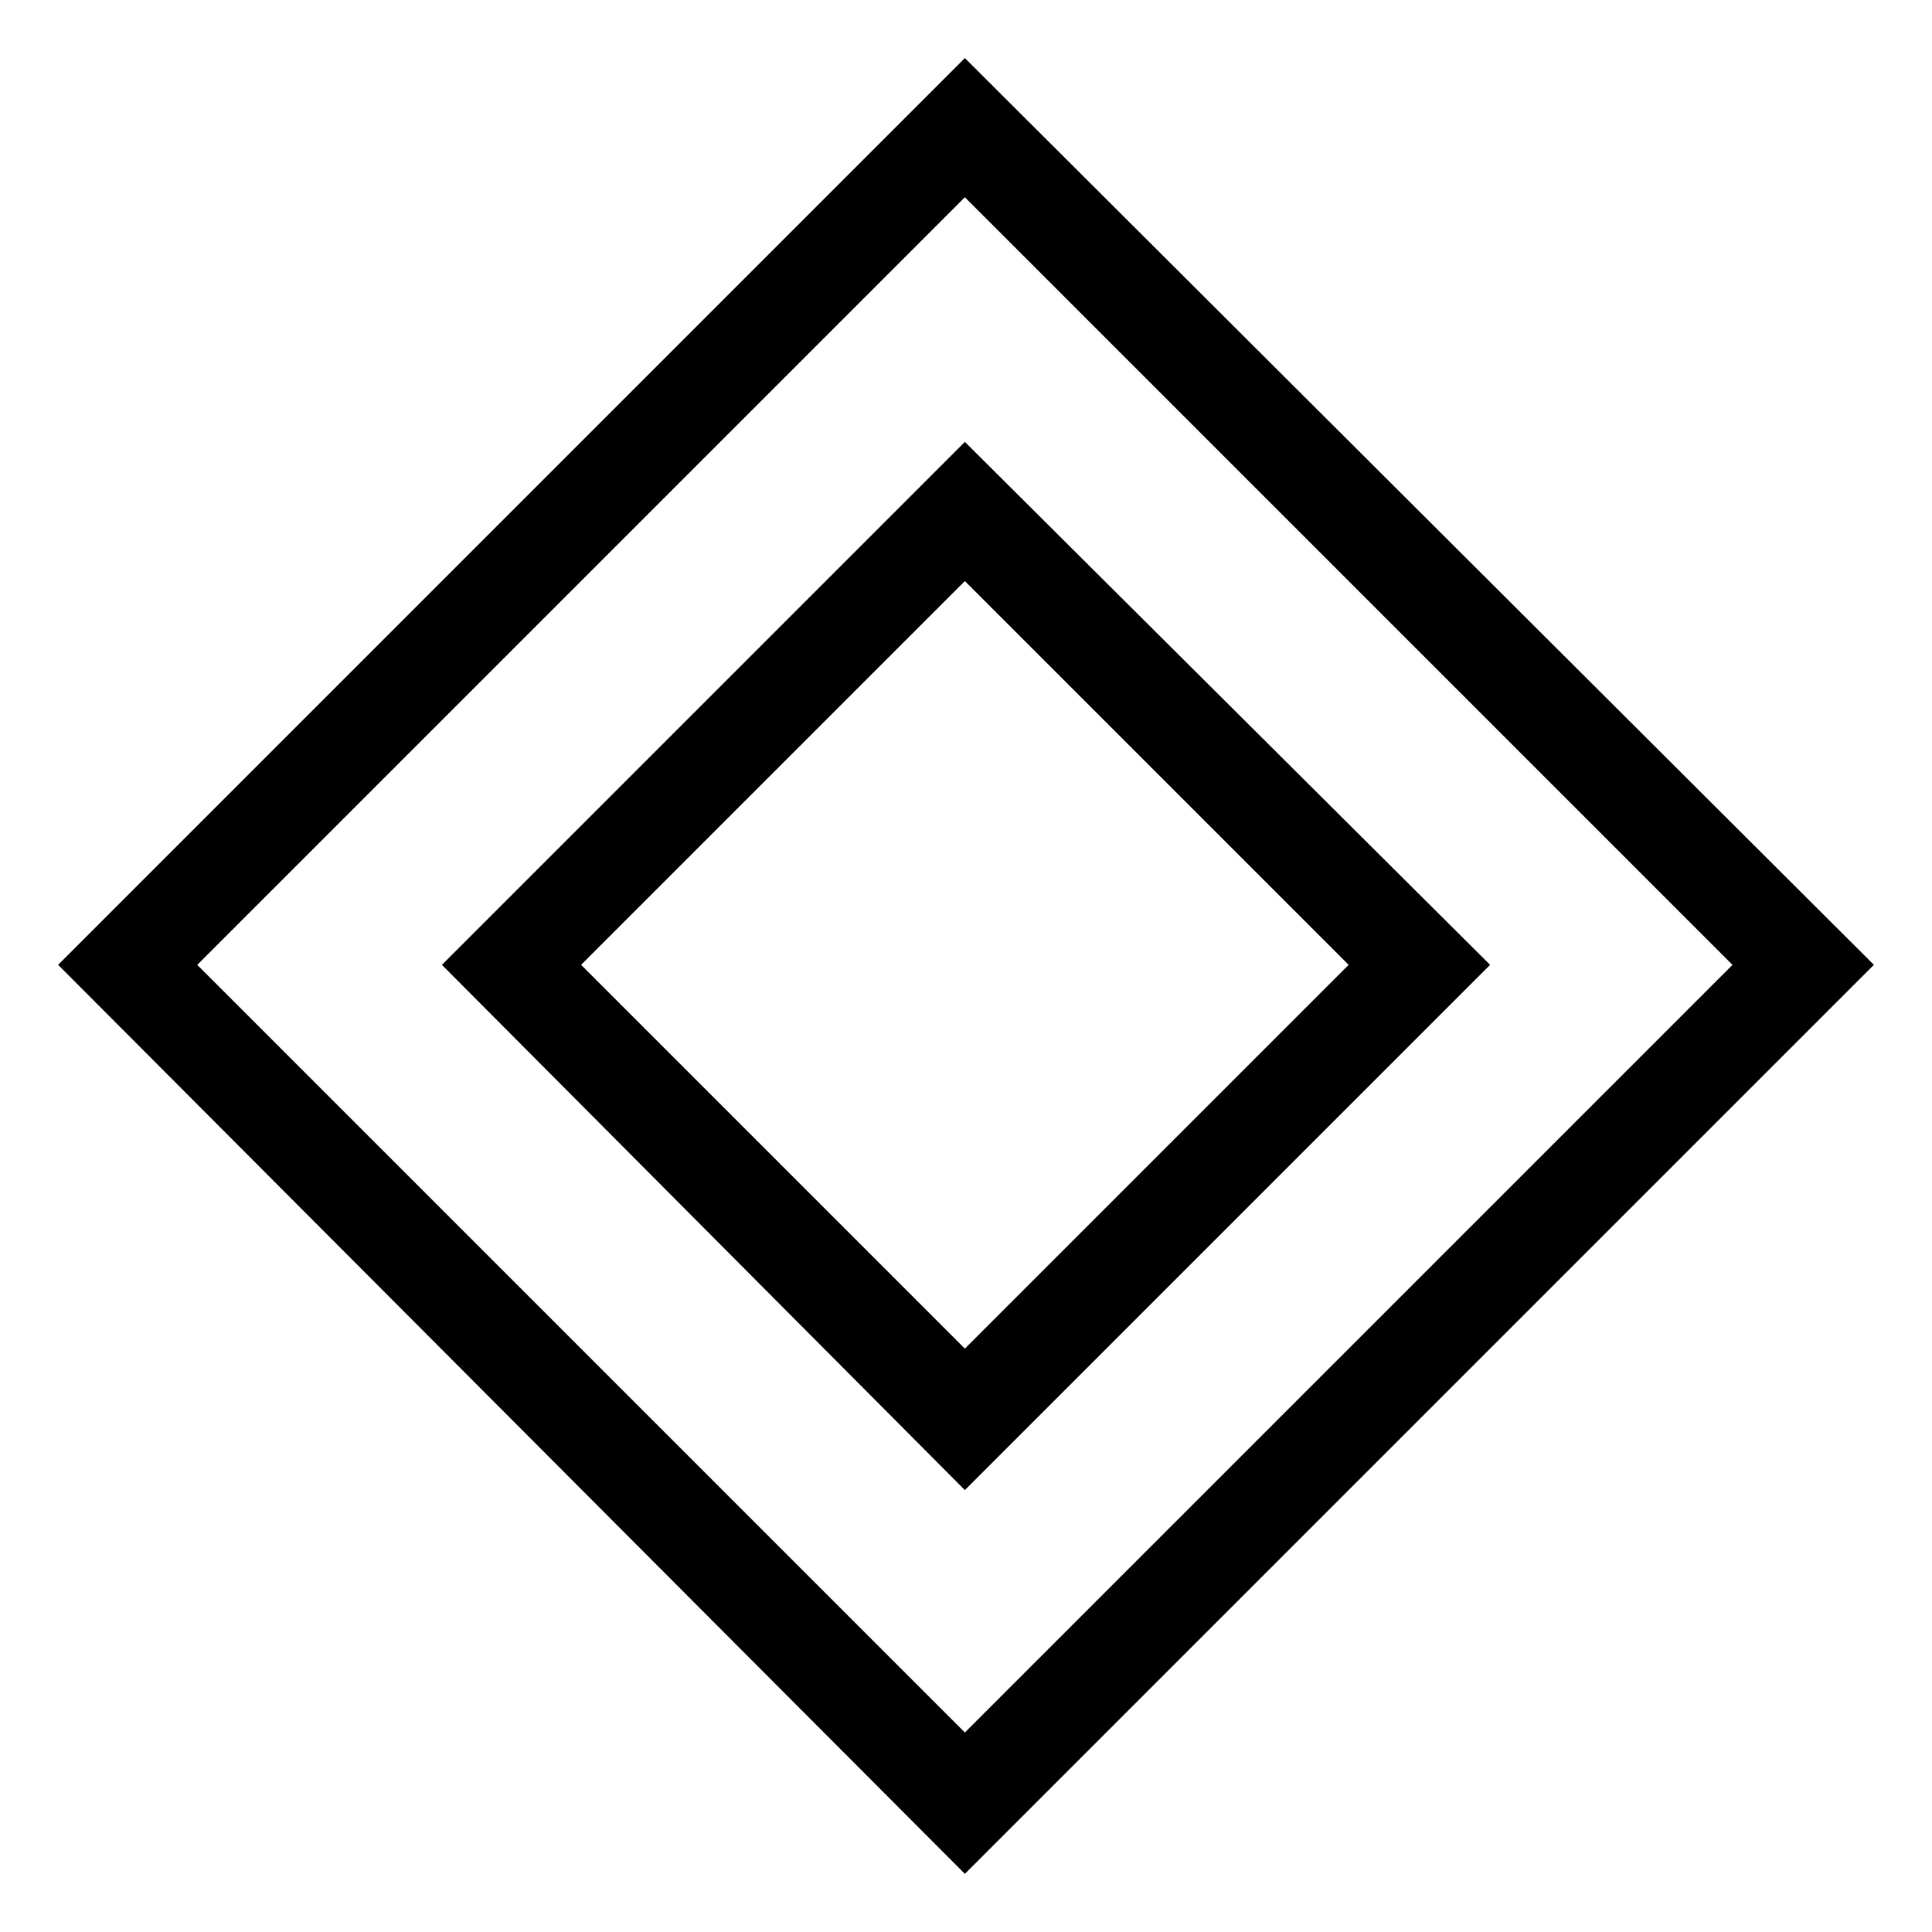 <?xml version="1.0" encoding="UTF-8"?>
<!-- Uploaded to: SVG Repo, www.svgrepo.com, Generator: SVG Repo Mixer Tools -->
<svg fill="#000000" width="800px" height="800px" version="1.1" viewBox="144 144 512 512" xmlns="http://www.w3.org/2000/svg">
 <path d="m399.7 159.39 240.9 240.3-240.9 240.9-240.3-240.9zm0 36.879-203.43 203.43 203.43 203.43 203.43-203.43zm0 64.836 139.19 138.59-139.19 139.19-138.59-139.19zm0 36.879-101.71 101.71 101.71 101.71 101.71-101.71z" fill-rule="evenodd"/>
</svg>